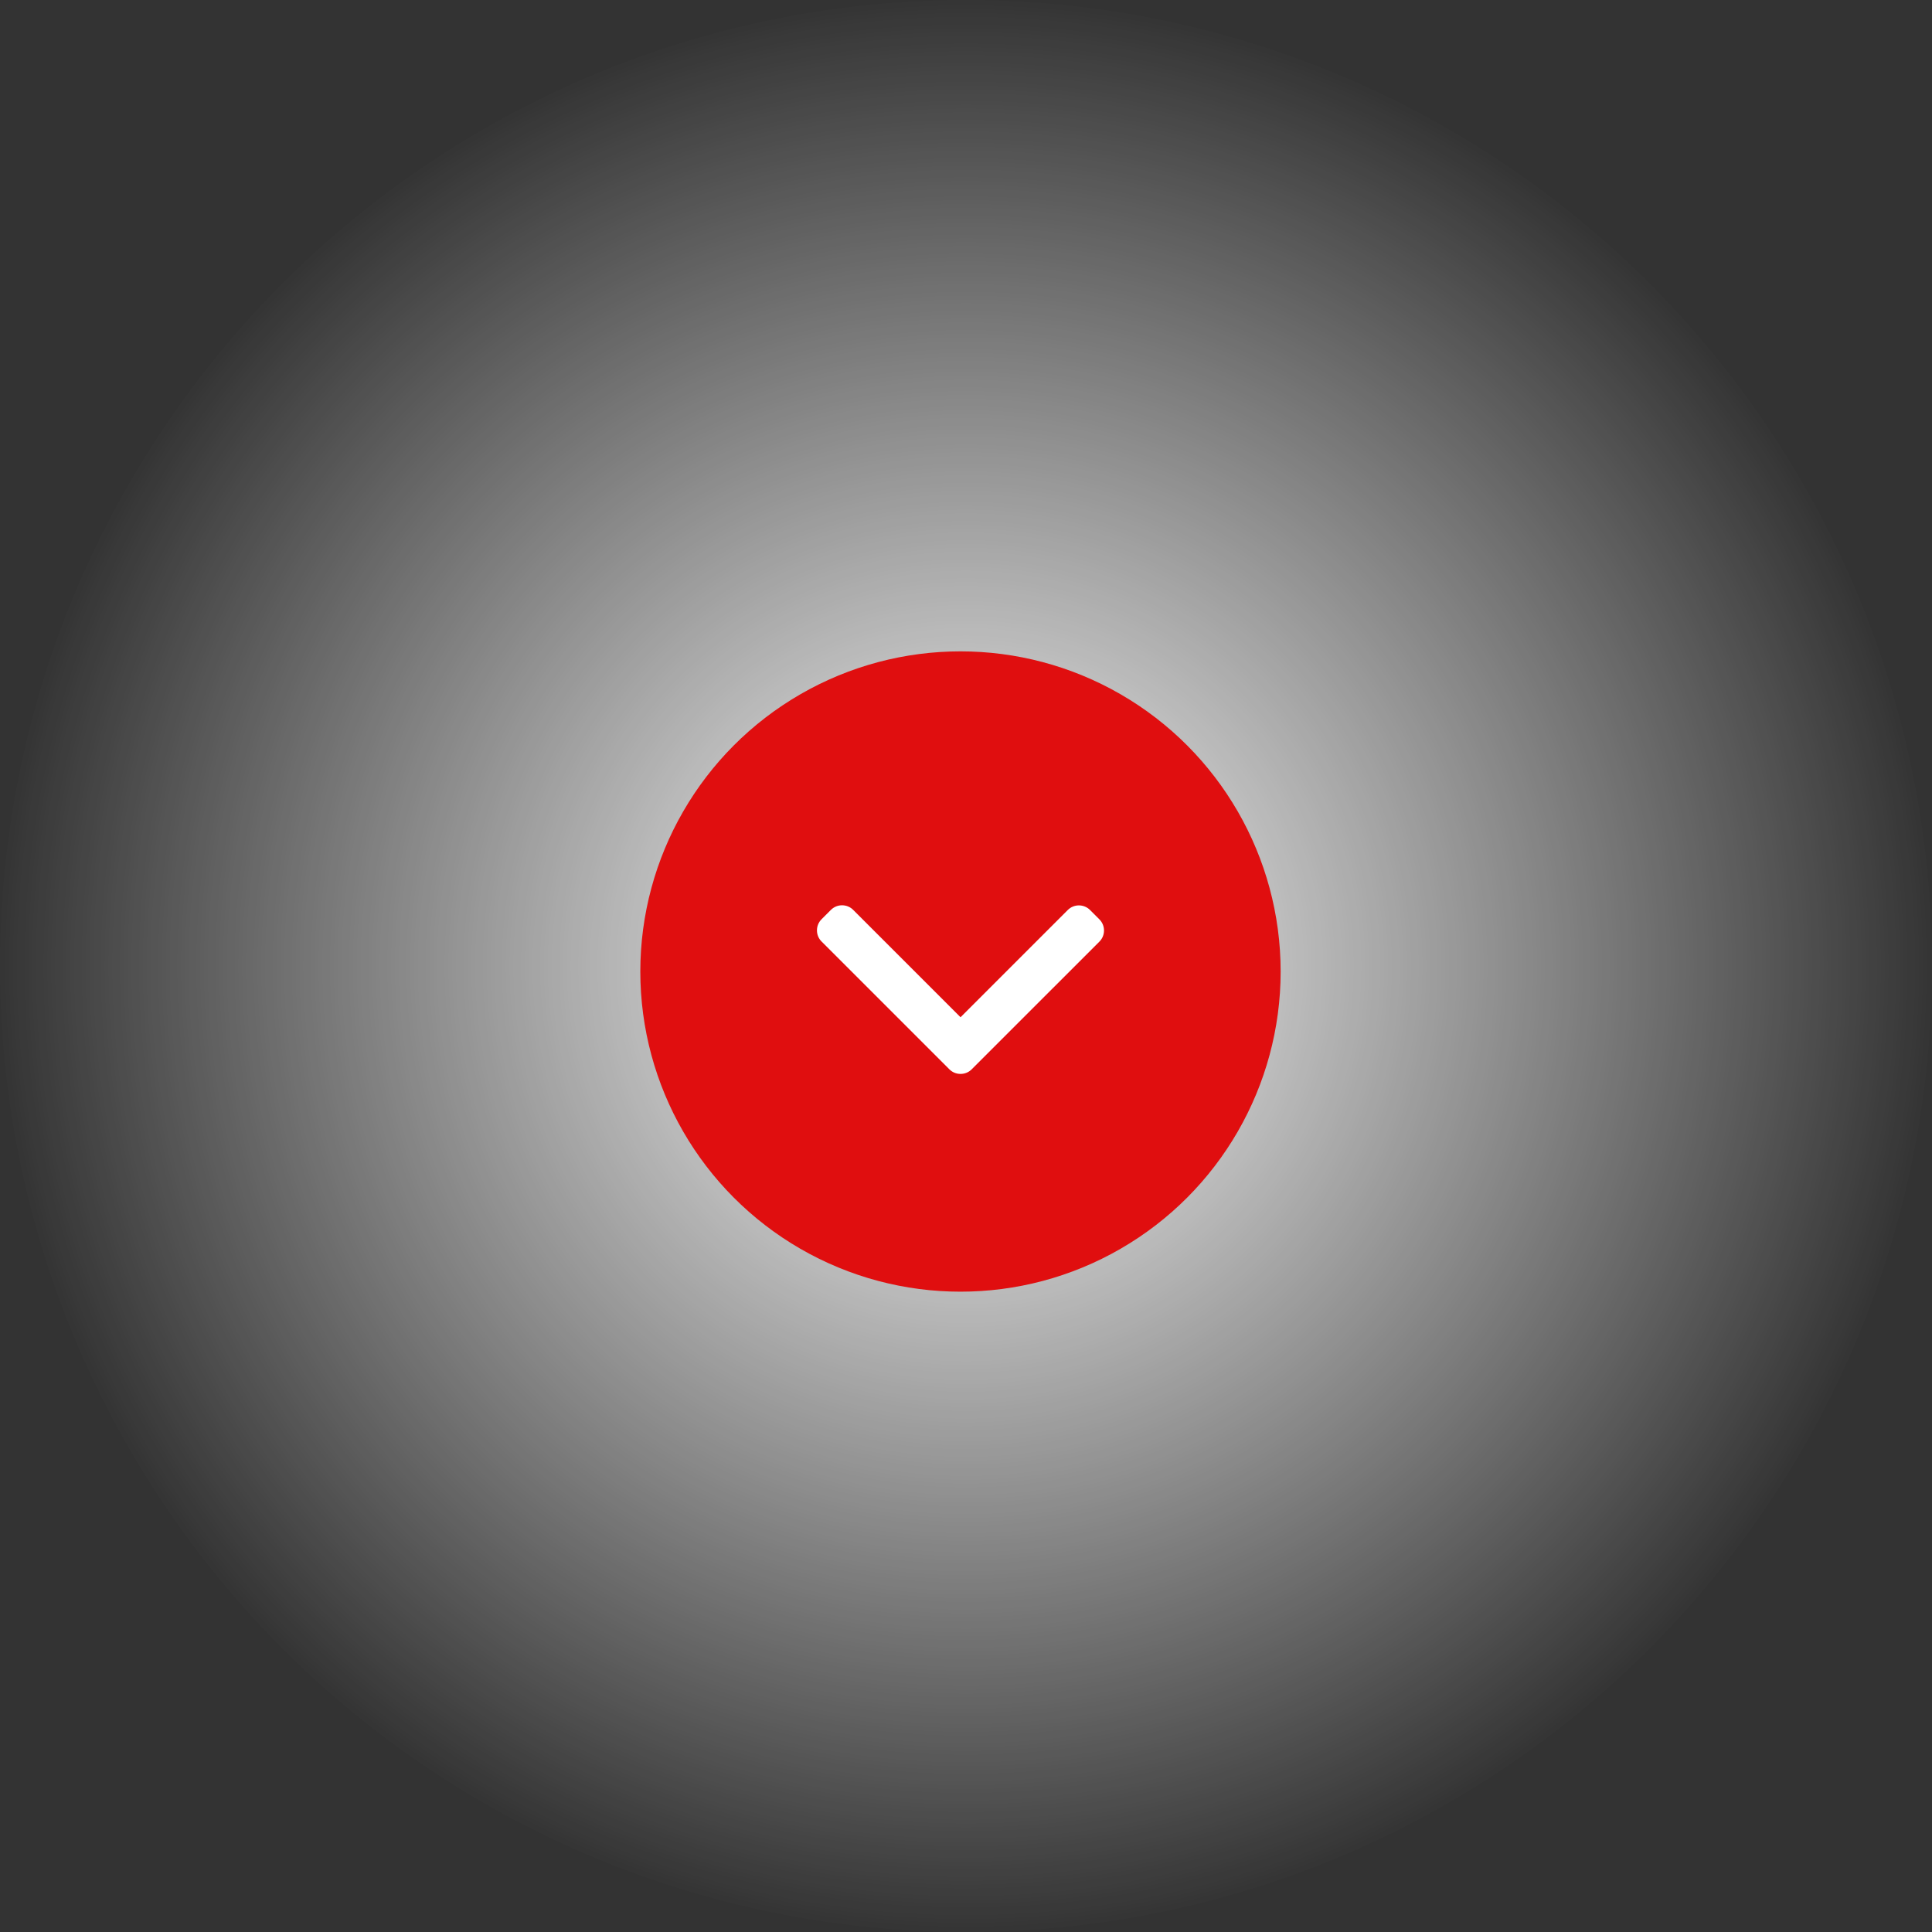 <svg width="175" height="175" viewBox="0 0 175 175" fill="none" xmlns="http://www.w3.org/2000/svg">
<rect x="0" y="0" width="175" height="175" fill="#333333" stroke="none"/>
<circle cx="87.5" cy="87.5" r="87.5" fill="url(#paint0_radial_7127_80462)"/>
<circle cx="87" cy="88" r="29" fill="#E00E0F"/>
<path d="M88.014 96.86L99.585 85.29C99.853 85.022 100 84.665 100 84.284C100 83.903 99.853 83.546 99.585 83.278L98.733 82.426C98.178 81.872 97.275 81.872 96.721 82.426L87.005 92.142L77.279 82.415C77.011 82.148 76.654 82 76.273 82C75.892 82 75.535 82.148 75.267 82.415L74.415 83.267C74.147 83.535 74 83.892 74 84.273C74 84.654 74.147 85.011 74.415 85.279L85.996 96.86C86.265 97.128 86.623 97.276 87.005 97.275C87.388 97.276 87.746 97.128 88.014 96.86Z" fill="white"/>
<defs>
<radialGradient id="paint0_radial_7127_80462" cx="0" cy="0" r="1" gradientUnits="userSpaceOnUse" gradientTransform="translate(87.5 87.5) rotate(90) scale(87.5)">
<stop stop-color="white"/>
<stop offset="1" stop-color="white" stop-opacity="0"/>
</radialGradient>
</defs>
</svg>
